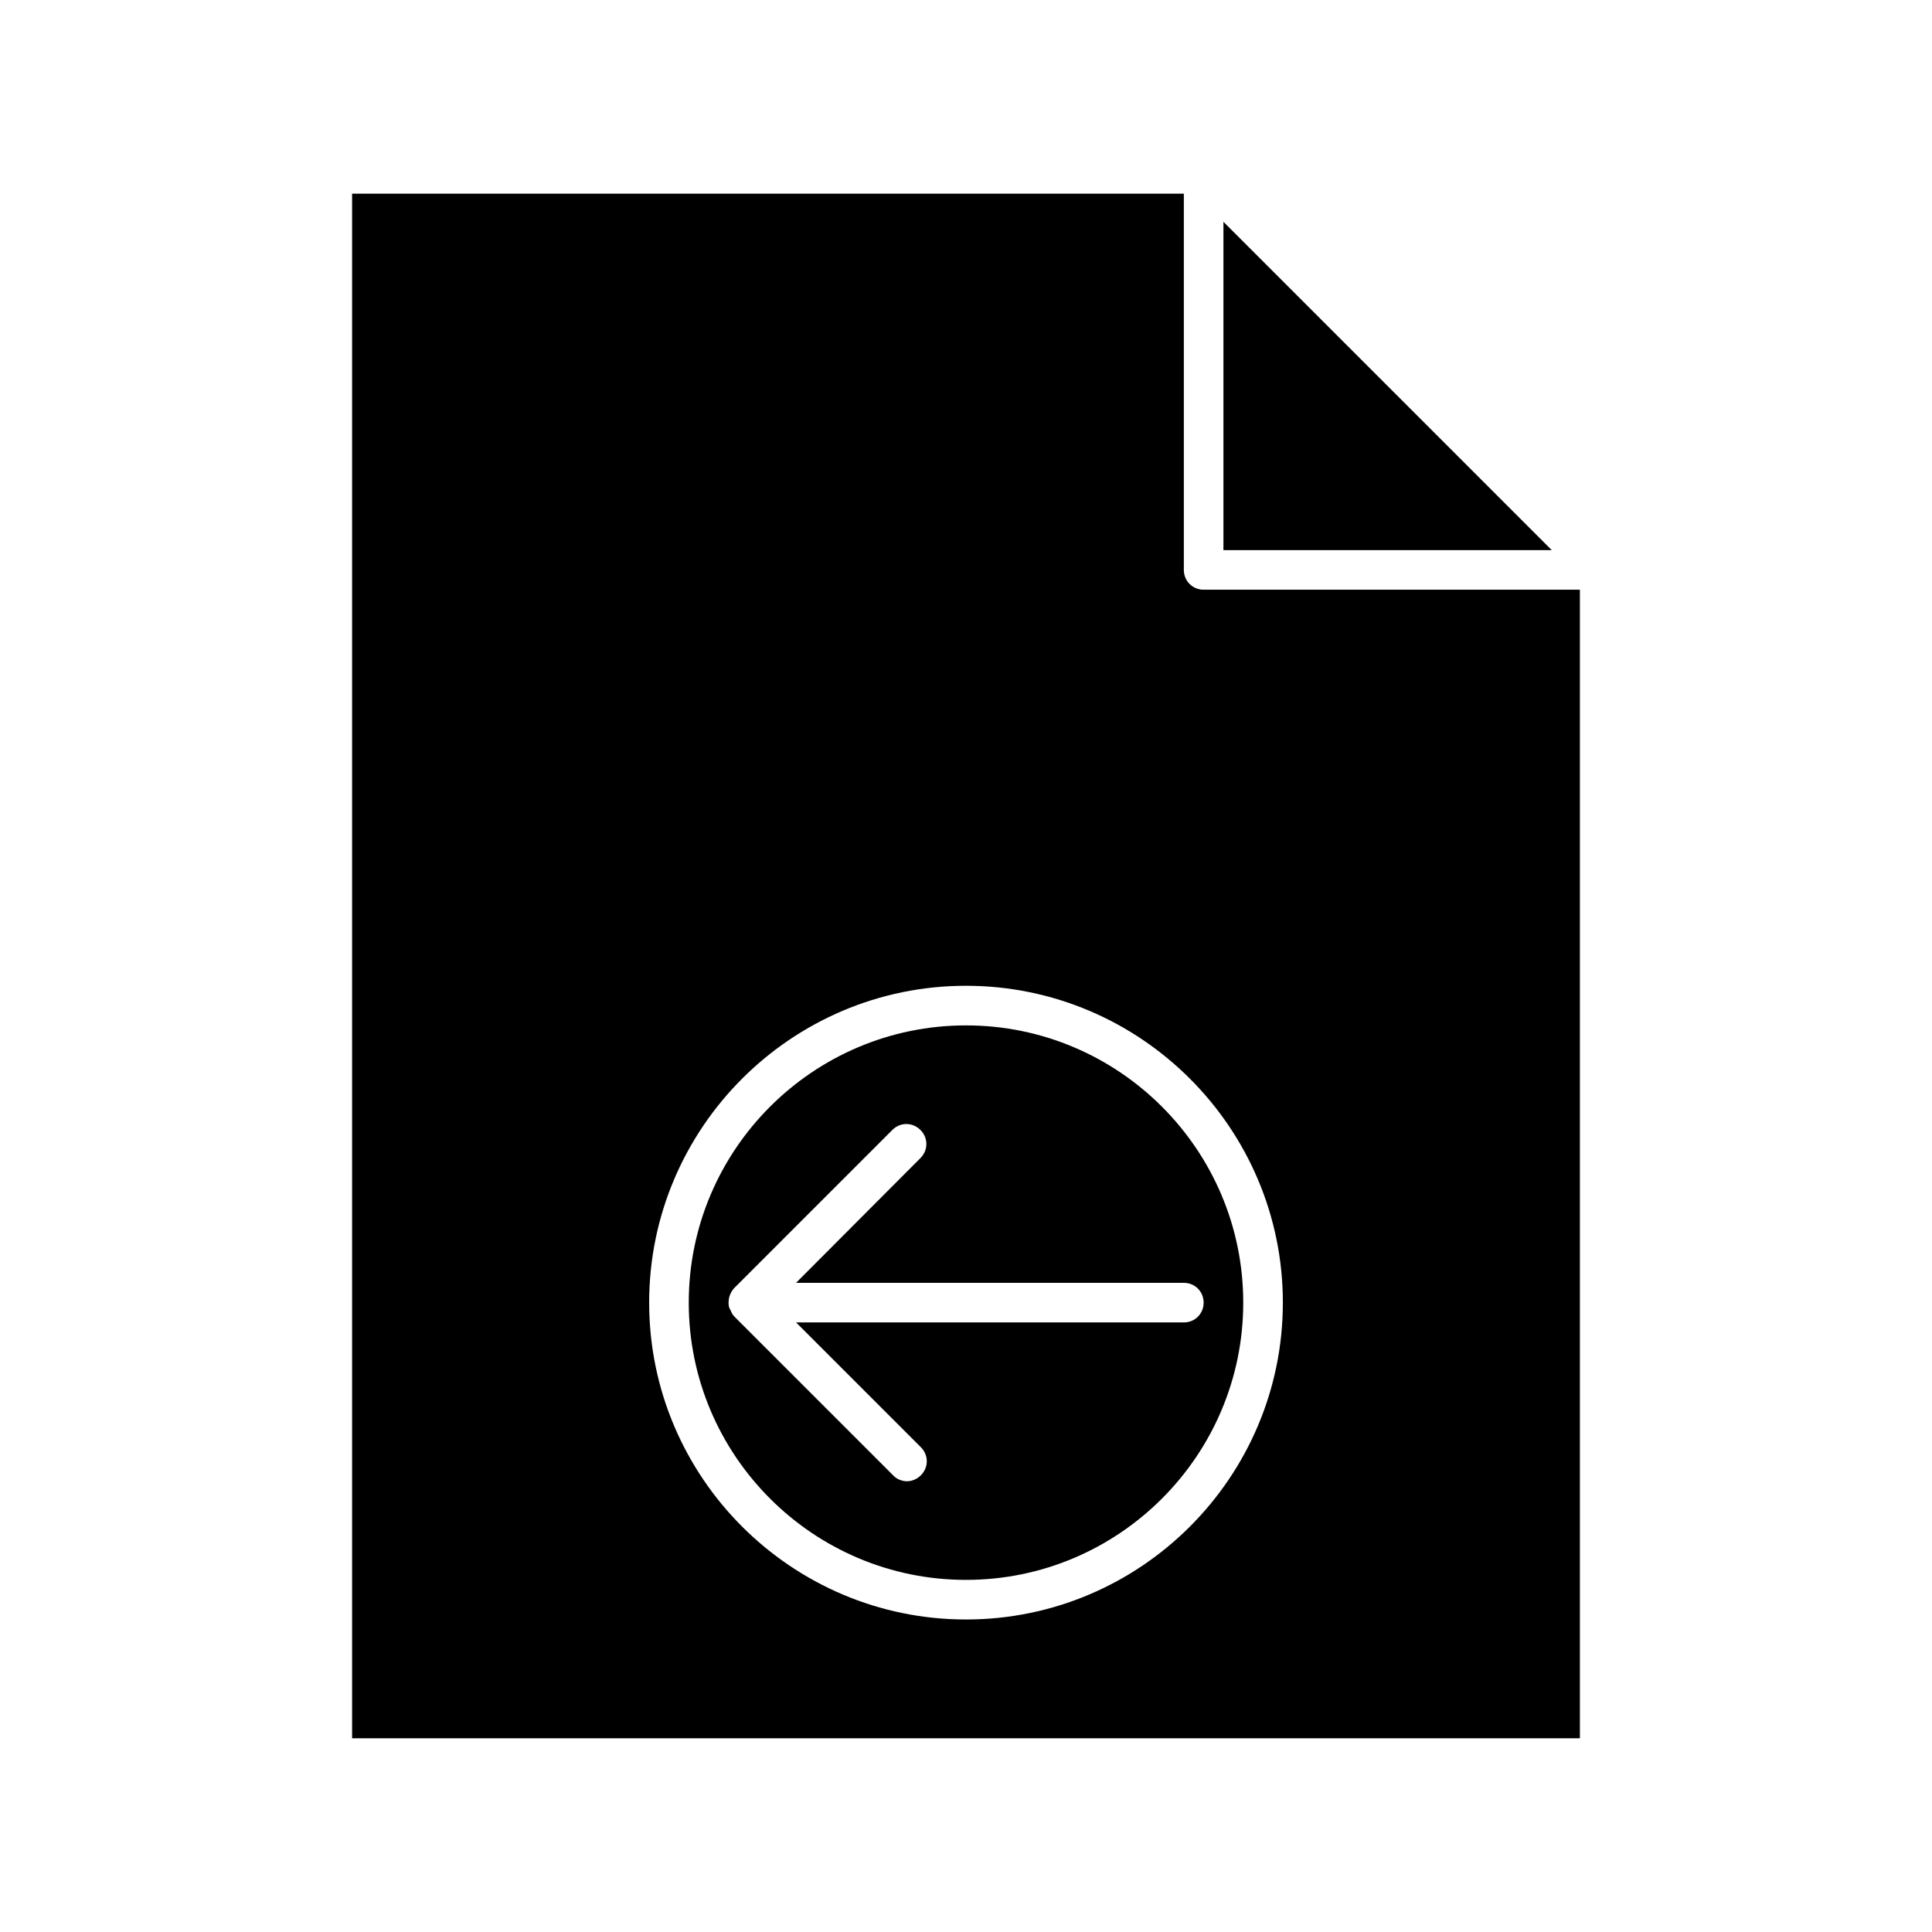 <?xml version="1.0" encoding="UTF-8"?>
<!-- Uploaded to: SVG Repo, www.svgrepo.com, Generator: SVG Repo Mixer Tools -->
<svg fill="#000000" width="800px" height="800px" version="1.1" viewBox="144 144 512 512" xmlns="http://www.w3.org/2000/svg">
 <g>
  <path d="m468.22 289.79h87.012l-87.012-87.012z"/>
  <path d="m457.73 295.04v-99.715h-220.42v409.34h325.38v-304.39l-99.711 0.004c-2.941 0-5.25-2.309-5.25-5.246zm-57.727 278.14c-46.289 0-83.969-37.68-83.969-83.969 0-46.289 37.68-83.969 83.969-83.969s83.969 37.68 83.969 83.969c-0.004 46.289-37.684 83.969-83.969 83.969z"/>
  <path d="m400 415.74c-40.516 0-73.473 32.957-73.473 73.473s32.957 73.473 73.473 73.473 73.473-32.957 73.473-73.473-32.961-73.473-73.473-73.473zm62.977 73.473c0 2.938-2.309 5.246-5.246 5.246h-102.76l33.062 33.062c2.098 2.098 2.098 5.352 0 7.453-1.051 1.051-2.414 1.574-3.672 1.574-1.258 0-2.731-0.523-3.672-1.574l-41.984-41.984c-0.523-0.523-0.84-1.051-1.051-1.68-0.633-0.941-0.633-1.887-0.527-2.832 0-0.211 0.105-0.418 0.105-0.629 0.211-0.84 0.629-1.68 1.258-2.414l41.984-41.984c2.098-2.098 5.352-2.098 7.453 0 2.098 2.098 2.098 5.352 0 7.453l-32.961 33.059h102.76c2.938 0 5.25 2.312 5.25 5.25z"/>
 </g>
</svg>